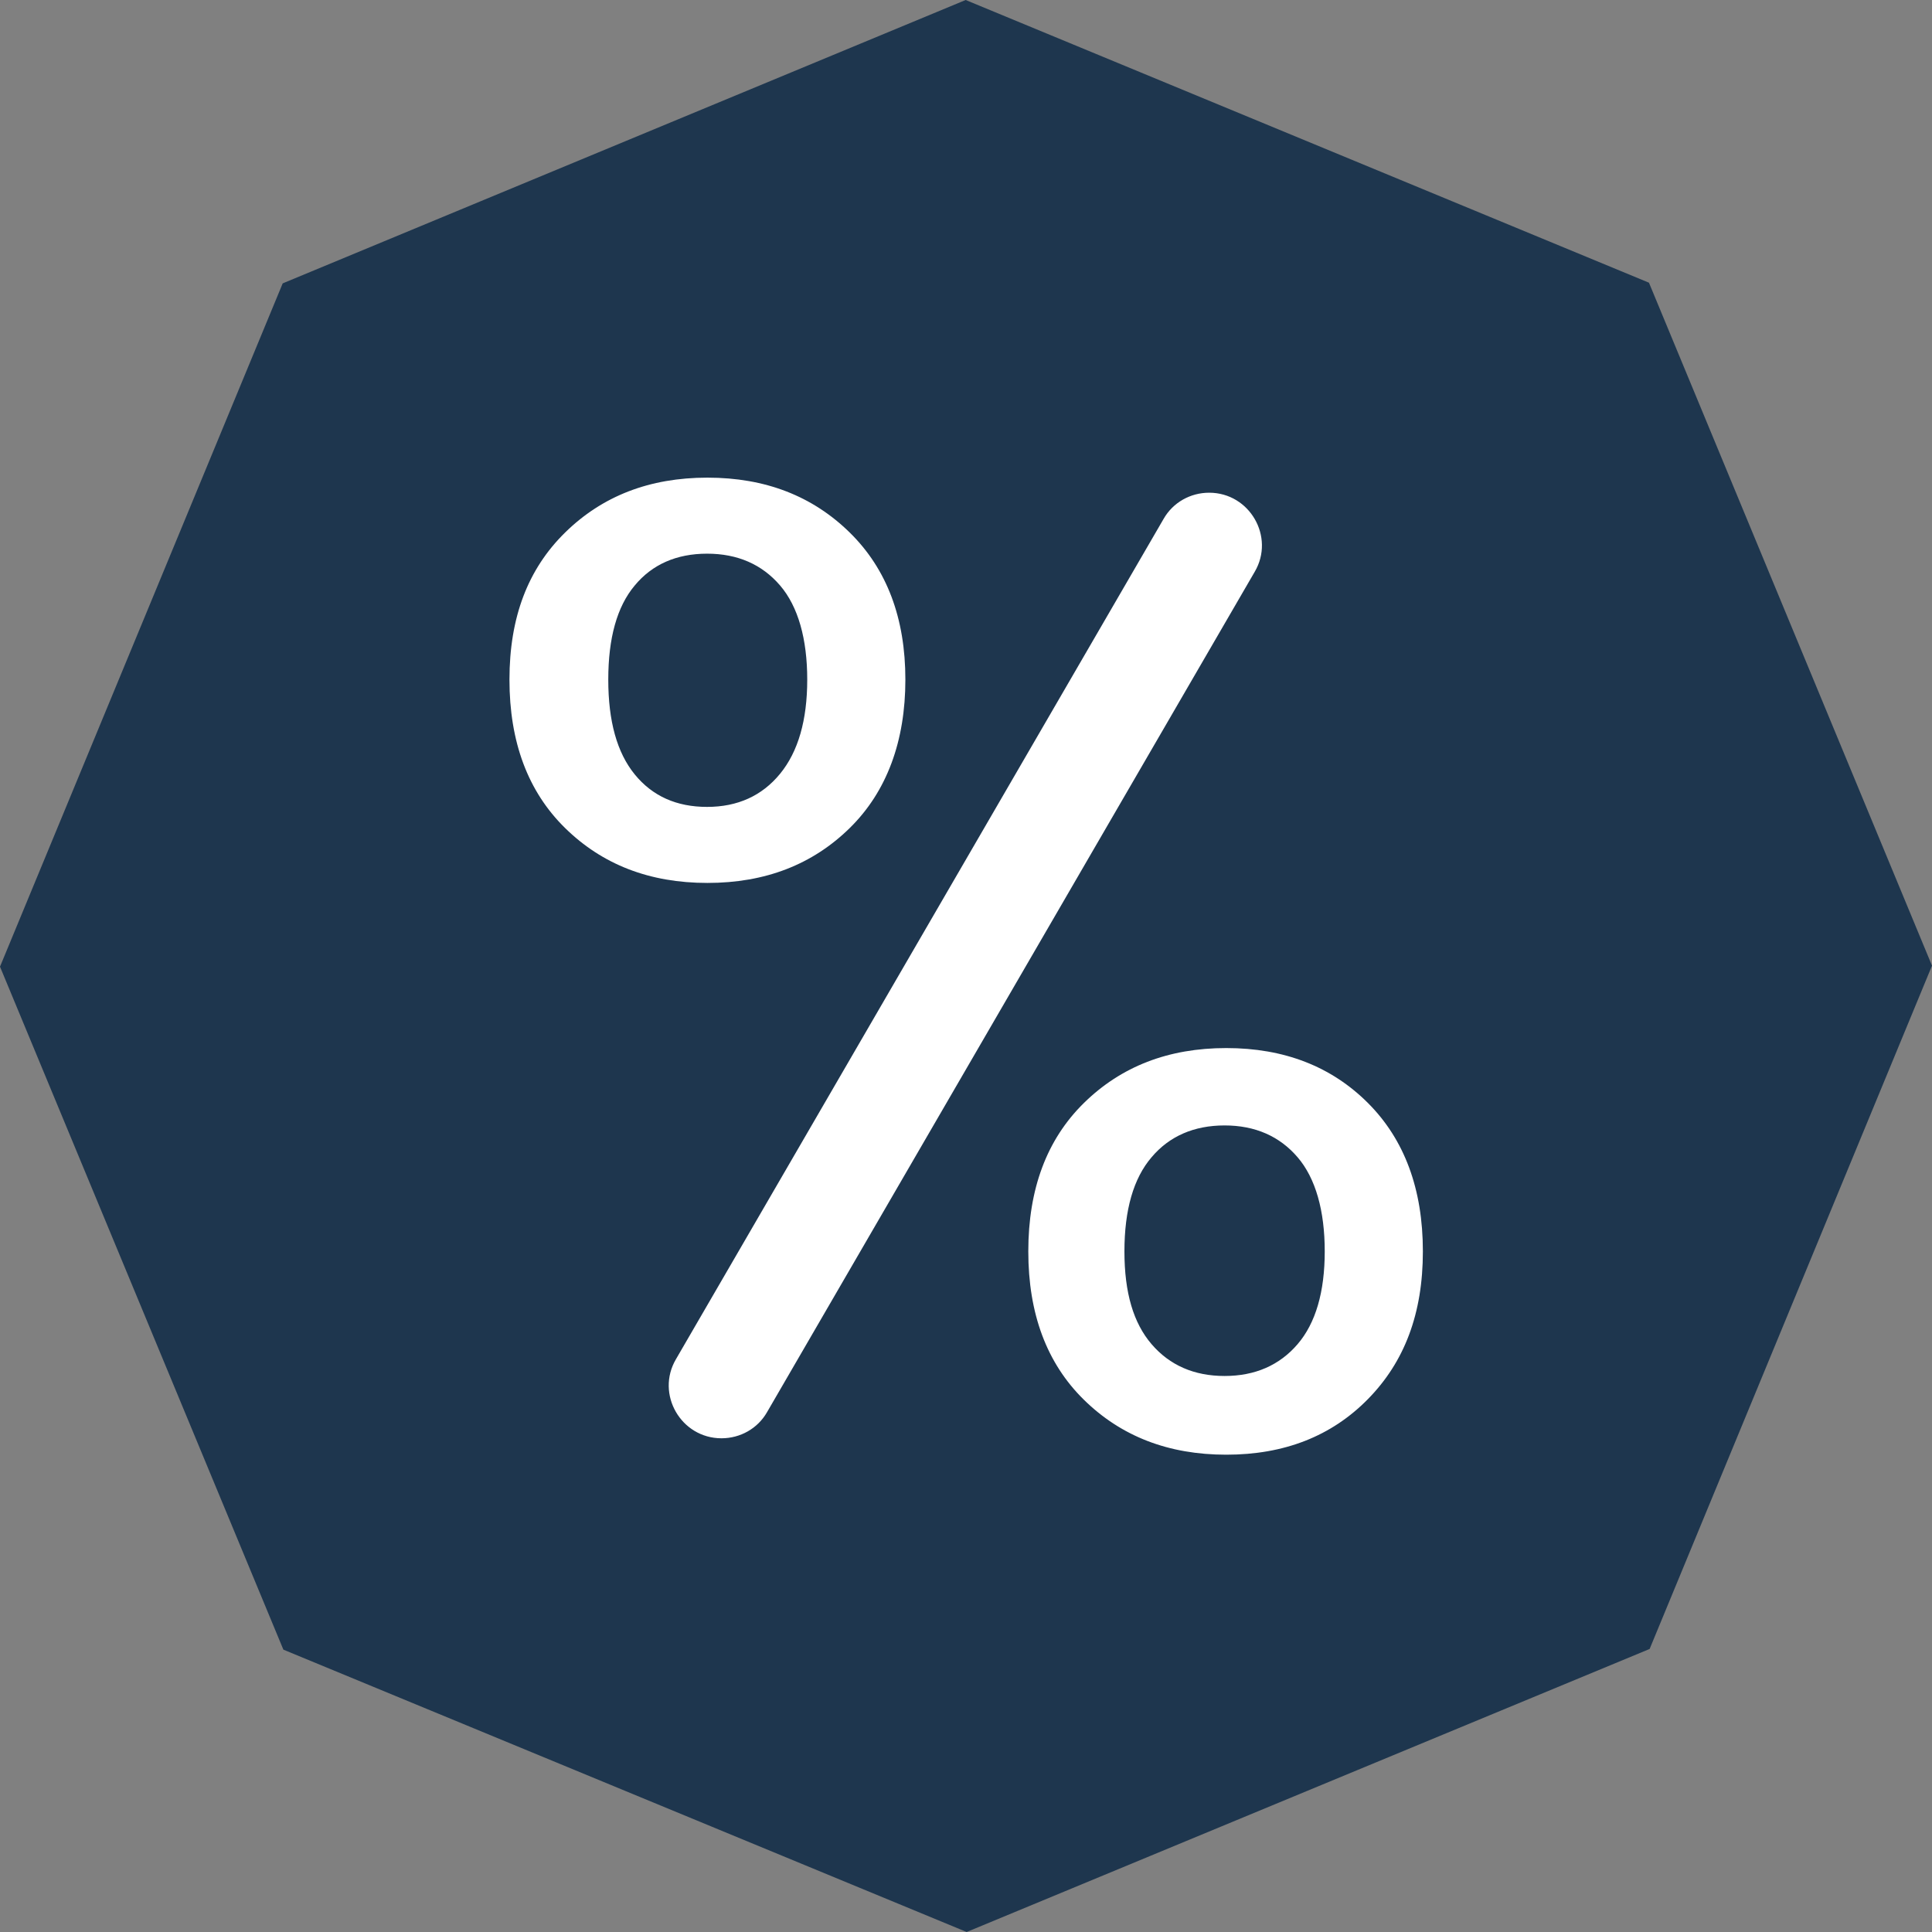 <?xml version="1.0" encoding="UTF-8"?>
<svg id="Calque_2" data-name="Calque 2" xmlns="http://www.w3.org/2000/svg" viewBox="0 0 57.68 57.68">
  <rect x="0" y="0" width="57.68" height="57.68" fill="#808080" stroke="none"/>
  <defs>
    <style>
      .cls-1 {
        fill: #1e364e;
      }

      .cls-2 {
        fill: #fff;
      }
    </style>
  </defs>
  <g id="Calque_1-2" data-name="Calque 1">
    <g>
      <polygon class="cls-1" points="49.25 49.23 28.86 57.68 8.46 49.25 0 28.86 8.44 8.46 28.83 0 49.23 8.44 57.68 28.83 49.25 49.23"/>
      <path class="cls-2" d="M16.87,15.9c1.11-1.09,2.52-1.64,4.25-1.64s3.14.55,4.25,1.64c1.11,1.09,1.66,2.56,1.66,4.39s-.55,3.34-1.66,4.43c-1.11,1.09-2.52,1.64-4.25,1.64s-3.14-.55-4.25-1.64c-1.11-1.09-1.66-2.57-1.66-4.43s.55-3.3,1.66-4.39ZM18.95,17.48c-.53.63-.79,1.57-.79,2.81s.26,2.18.79,2.83,1.25.97,2.16.97,1.64-.33,2.18-.99c.54-.66.81-1.6.81-2.81s-.27-2.18-.81-2.81c-.54-.63-1.27-.95-2.18-.95s-1.64.32-2.16.95ZM37.46,17.07l-14.56,25.09c-.28.49-.8.78-1.36.78h0c-1.21,0-1.97-1.32-1.36-2.36l14.56-25.09c.28-.49.8-.78,1.36-.78h0c1.21,0,1.97,1.32,1.36,2.36ZM32.36,32.93c1.11-1.09,2.52-1.64,4.25-1.64s3.14.55,4.23,1.64,1.64,2.57,1.64,4.43-.55,3.3-1.64,4.41c-1.09,1.11-2.5,1.66-4.23,1.66s-3.14-.55-4.25-1.64c-1.11-1.09-1.66-2.57-1.66-4.43s.55-3.34,1.66-4.43ZM34.38,34.55c-.54.63-.81,1.57-.81,2.81s.27,2.14.81,2.77c.54.63,1.27.95,2.18.95s1.64-.32,2.18-.95c.54-.63.81-1.56.81-2.77s-.27-2.18-.81-2.81c-.54-.63-1.27-.95-2.18-.95s-1.65.32-2.18.95Z"/>
    </g>
  </g>
</svg>